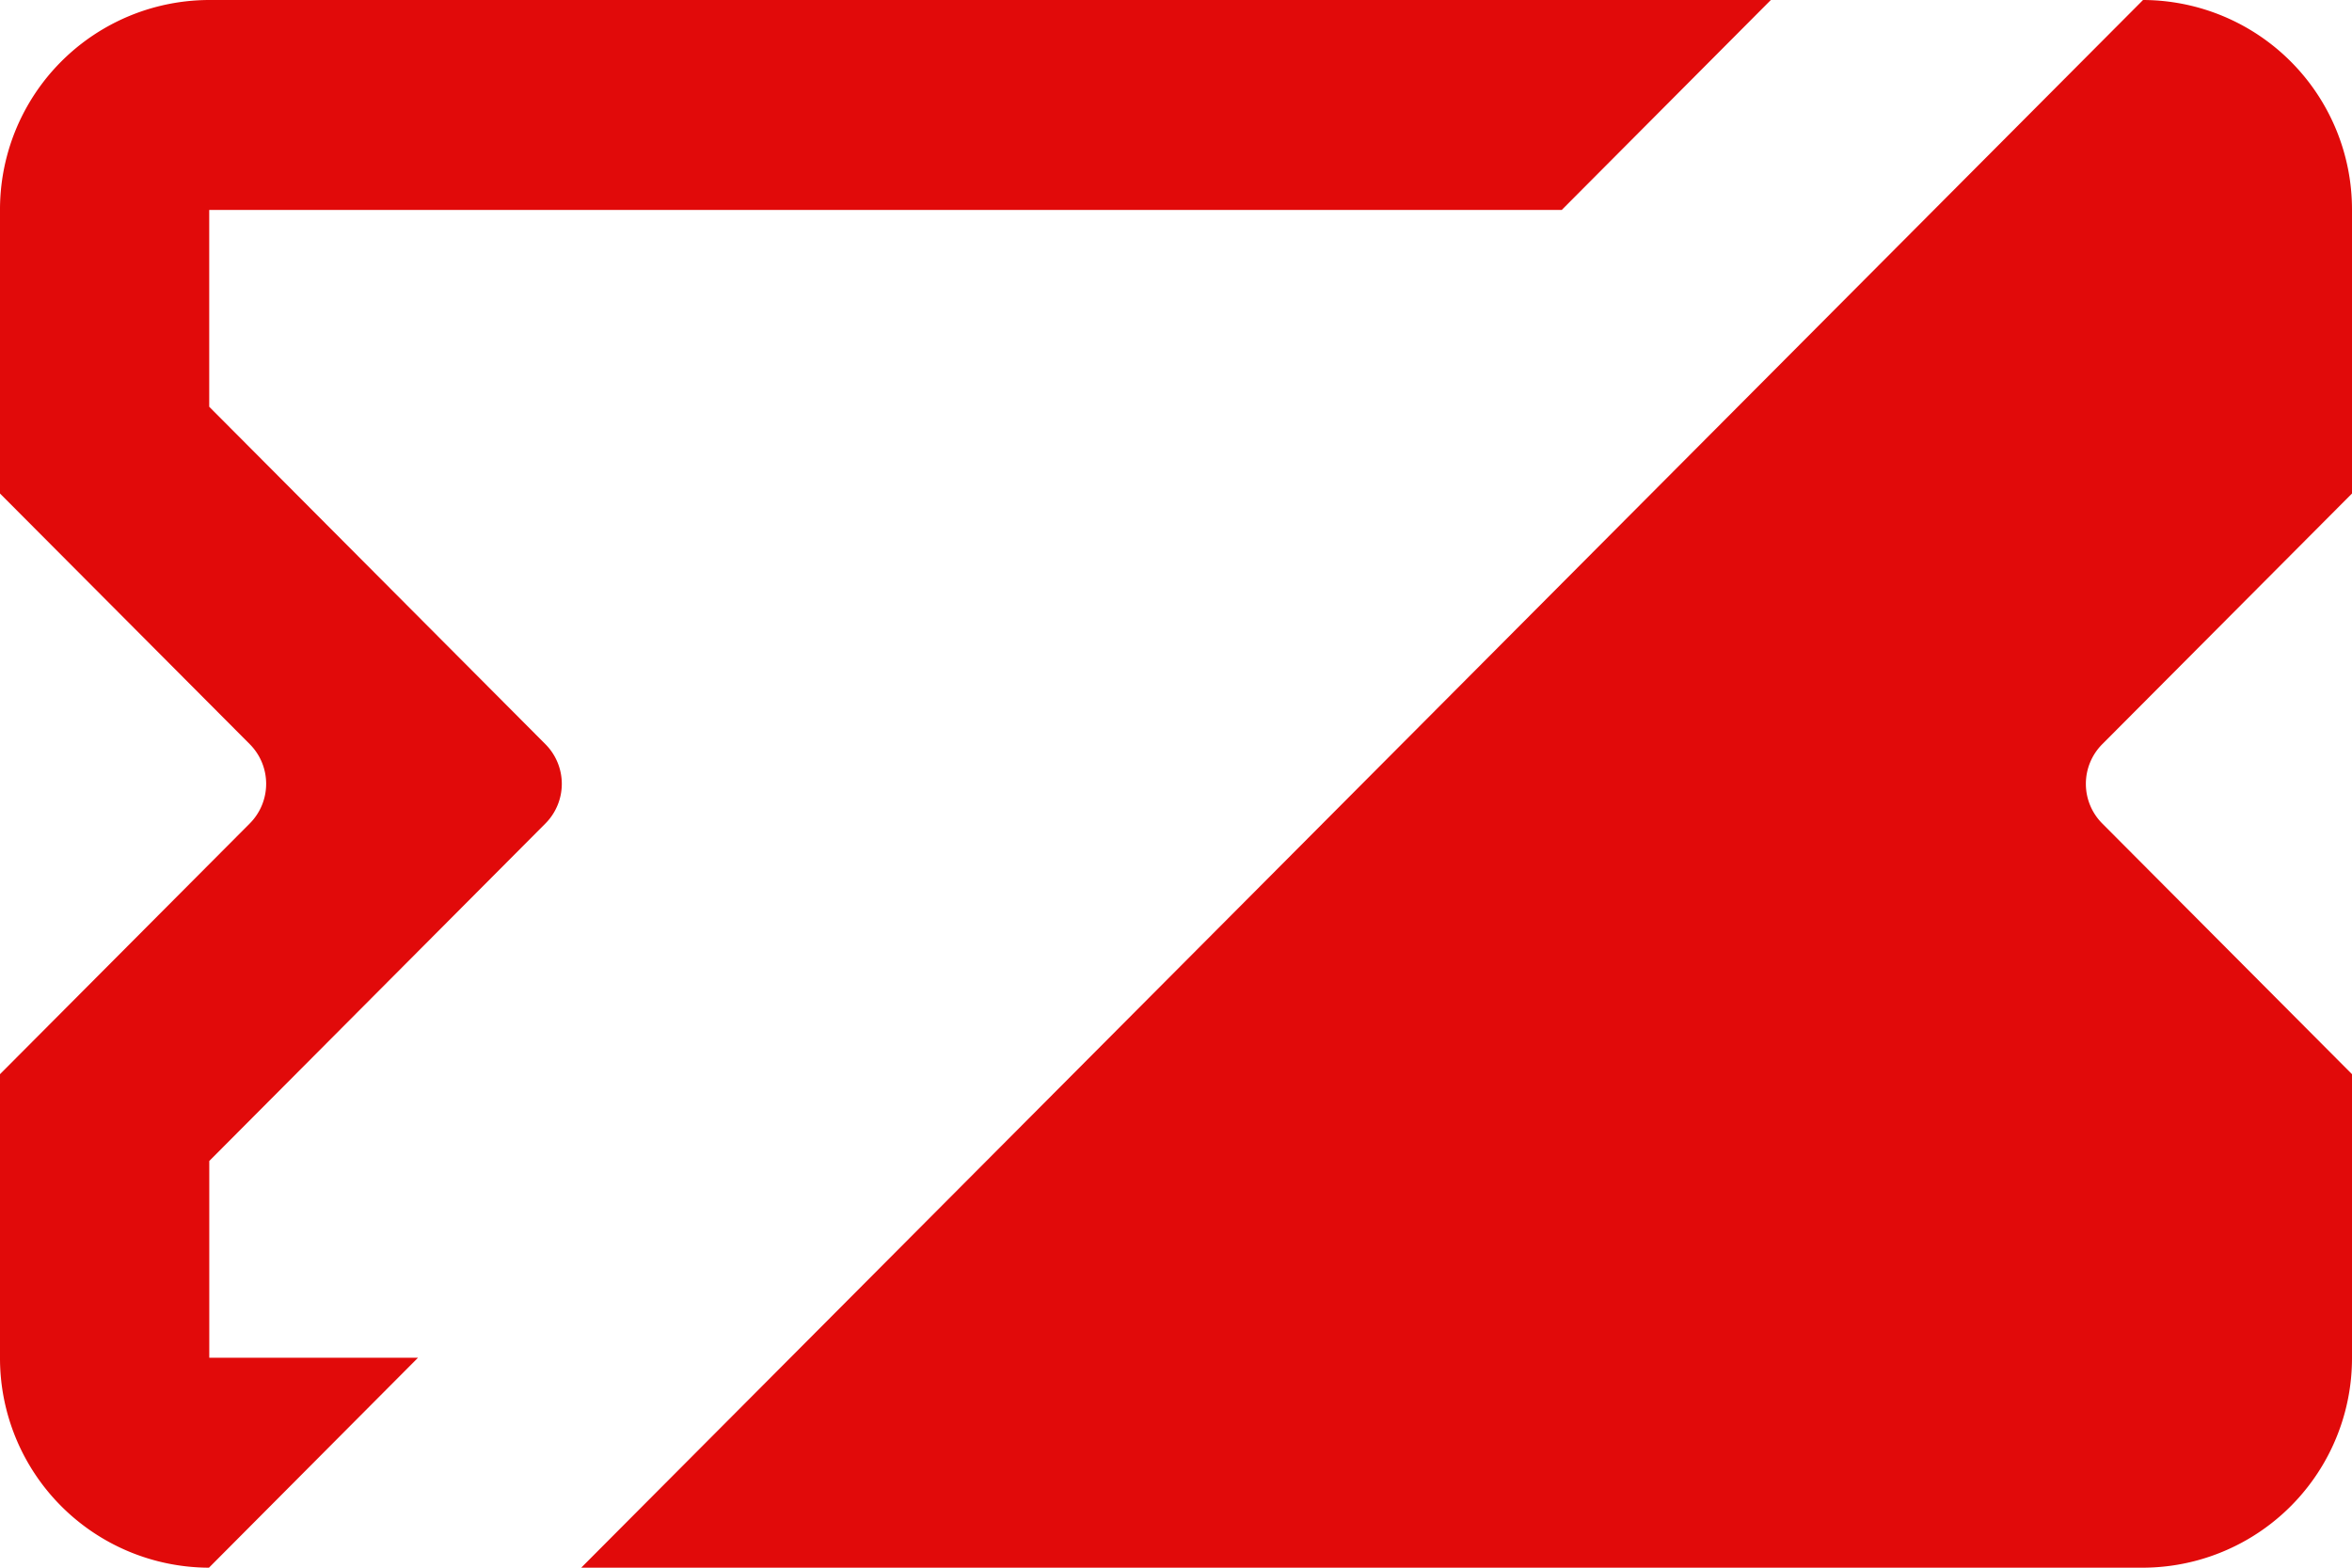 <svg width="45" height="30" viewBox="0 0 45 30" xmlns="http://www.w3.org/2000/svg">
    <g fill="#E10A0A" fill-rule="evenodd">
        <path d="m3.998 30 4-4.018H4.004v-3.765l6.433-6.46a1.075 1.075 0 0 0 0-1.514L4.003 7.784V4.018H29.88L33.881 0H4.003A4.01 4.01 0 0 0 0 4.018v5.426l4.78 4.798a1.075 1.075 0 0 1 0 1.515L0 20.556v5.426A4.01 4.01 0 0 0 3.998 30M41.002 0 11.12 30h29.878A4.01 4.01 0 0 0 45 25.982v-5.426l-4.78-4.799a1.075 1.075 0 0 1 0-1.514L45 9.444V4.018A4.01 4.01 0 0 0 41.002 0"/>
    </g>
</svg>
